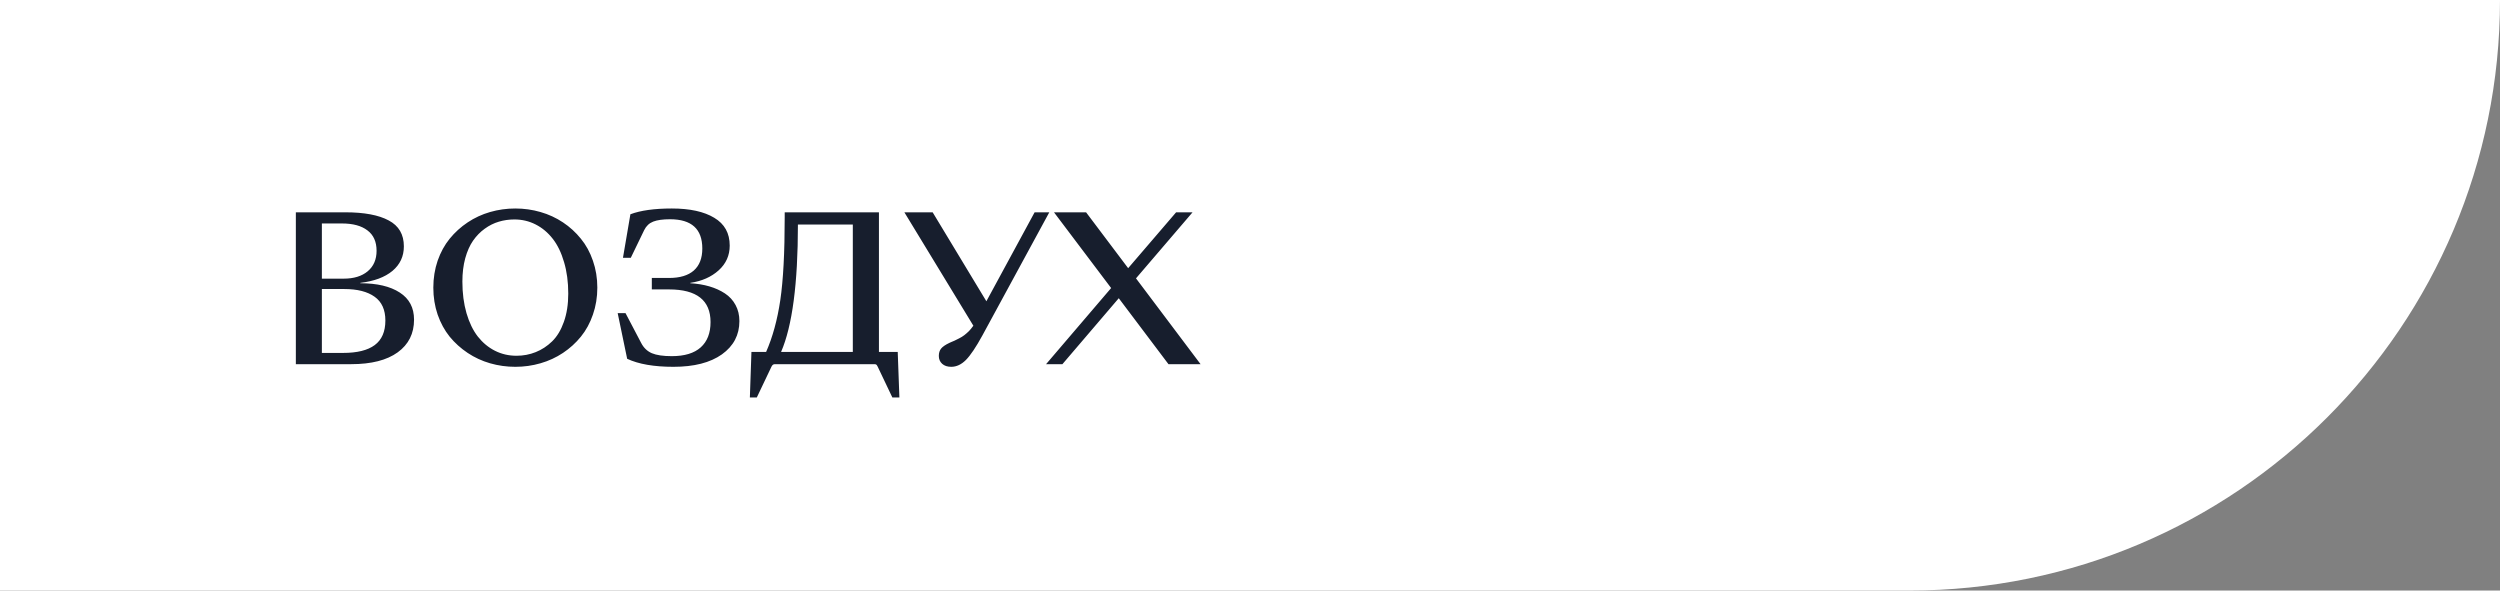 <?xml version="1.0" encoding="UTF-8"?> <svg xmlns="http://www.w3.org/2000/svg" width="254" height="60" viewBox="0 0 254 60" fill="none"><rect x="0" y="0" width="254" height="60" fill="#808080" stroke="none"/> <path d="M0 0H254C254 33.137 227.137 60 194 60H0V0Z" fill="white"></path> <path d="M31.059 37V21.571H33.703V29.136L33.743 29.116L42.312 21.571H44.191L36.457 28.371L45.573 37H41.845L33.703 29.345V37H31.059ZM46.916 37.268C46.551 37.268 46.243 37.159 45.991 36.94C45.739 36.722 45.613 36.456 45.613 36.145C45.613 35.867 45.699 35.641 45.872 35.469C46.044 35.29 46.385 35.048 46.896 34.743C47.161 34.584 47.389 34.419 47.582 34.246C47.78 34.067 47.959 33.839 48.118 33.56C48.284 33.282 48.42 32.993 48.526 32.695C48.632 32.39 48.728 31.986 48.814 31.482C48.901 30.979 48.964 30.458 49.003 29.922C49.05 29.385 49.086 28.699 49.113 27.864C49.146 27.022 49.166 26.164 49.172 25.289C49.185 24.407 49.192 23.33 49.192 22.058V21.571H59.064V37H56.42V22.813H50.534C50.534 26.512 50.405 29.398 50.147 31.473C49.895 33.547 49.441 35.071 48.785 36.046C48.506 36.463 48.201 36.771 47.87 36.97C47.545 37.169 47.227 37.268 46.916 37.268ZM73.609 37L71.272 31.443H65.059L62.742 37H61.271L67.733 21.571H69.95L76.422 37H73.609ZM65.566 30.2H70.765L68.161 23.986L65.566 30.2ZM86.036 37.268C84.286 37.268 82.738 36.94 81.393 36.284C80.054 35.628 79.014 34.69 78.271 33.471C77.529 32.251 77.158 30.836 77.158 29.226C77.158 27.628 77.532 26.22 78.281 25C79.037 23.774 80.094 22.833 81.453 22.177C82.818 21.514 84.382 21.183 86.145 21.183C87.02 21.183 87.908 21.262 88.809 21.422C89.711 21.581 90.457 21.793 91.046 22.058L91.643 26.76H90.847L89.585 23.619C89.492 23.38 89.346 23.174 89.147 23.002C88.955 22.83 88.746 22.697 88.521 22.605C88.296 22.512 88.021 22.442 87.696 22.396C87.378 22.343 87.09 22.31 86.831 22.296C86.579 22.283 86.281 22.276 85.936 22.276C85.32 22.276 84.74 22.343 84.197 22.475C83.653 22.601 83.126 22.82 82.616 23.131C82.106 23.443 81.665 23.837 81.294 24.314C80.929 24.792 80.638 25.405 80.419 26.154C80.2 26.896 80.091 27.741 80.091 28.689C80.091 30.969 80.634 32.785 81.721 34.137C82.808 35.489 84.276 36.165 86.125 36.165C86.49 36.165 86.788 36.162 87.02 36.155C87.252 36.142 87.534 36.112 87.865 36.066C88.196 36.019 88.465 35.953 88.67 35.867C88.882 35.781 89.088 35.655 89.287 35.489C89.486 35.317 89.631 35.108 89.724 34.863L91.007 31.681H91.802L91.215 36.394C90.652 36.672 89.883 36.887 88.909 37.04C87.941 37.192 86.984 37.268 86.036 37.268ZM102.897 37.268C101.147 37.268 99.599 36.94 98.254 36.284C96.915 35.628 95.875 34.69 95.132 33.471C94.39 32.251 94.019 30.836 94.019 29.226C94.019 27.628 94.393 26.22 95.142 25C95.898 23.774 96.955 22.833 98.314 22.177C99.679 21.514 101.243 21.183 103.006 21.183C103.881 21.183 104.769 21.262 105.671 21.422C106.572 21.581 107.318 21.793 107.908 22.058L108.504 26.76H107.709L106.446 23.619C106.353 23.38 106.208 23.174 106.009 23.002C105.817 22.83 105.608 22.697 105.382 22.605C105.157 22.512 104.882 22.442 104.557 22.396C104.239 22.343 103.951 22.31 103.692 22.296C103.441 22.283 103.142 22.276 102.798 22.276C102.181 22.276 101.601 22.343 101.058 22.475C100.514 22.601 99.987 22.82 99.477 23.131C98.966 23.443 98.526 23.837 98.155 24.314C97.79 24.792 97.498 25.405 97.28 26.154C97.061 26.896 96.952 27.741 96.952 28.689C96.952 30.969 97.495 32.785 98.582 34.137C99.669 35.489 101.137 36.165 102.987 36.165C103.351 36.165 103.649 36.162 103.881 36.155C104.113 36.142 104.395 36.112 104.726 36.066C105.058 36.019 105.326 35.953 105.532 35.867C105.744 35.781 105.949 35.655 106.148 35.489C106.347 35.317 106.493 35.108 106.585 34.863L107.868 31.681H108.663L108.077 36.394C107.513 36.672 106.744 36.887 105.77 37.04C104.803 37.192 103.845 37.268 102.897 37.268ZM114.568 37H111.924V21.571H114.568V34.614L122.84 21.571H125.465V37H122.84V23.947L114.568 37ZM129.6 37V21.571H132.245V29.136L132.284 29.116L140.854 21.571H142.733L134.999 28.371L144.115 37H140.387L132.245 29.345V37H129.6ZM153.221 37H150.577V21.571H156.055C156.837 21.571 157.546 21.61 158.182 21.69C158.819 21.769 159.425 21.909 160.002 22.108C160.578 22.3 161.062 22.552 161.453 22.863C161.851 23.174 162.162 23.576 162.388 24.066C162.62 24.556 162.736 25.123 162.736 25.766C162.736 28.682 160.509 30.14 156.055 30.14H153.221V37ZM153.221 22.704V28.957H155.906C157.165 28.957 158.129 28.715 158.799 28.232C159.468 27.748 159.803 26.959 159.803 25.865C159.803 23.758 158.504 22.704 155.906 22.704H153.221ZM167.955 37H165.311V21.571H167.955V34.614L176.226 21.571H178.851V37H176.226V23.947L167.955 37ZM184.349 24.523V37H182.987V21.571H185.631L191.338 31.015L196.915 21.571H199.311V37H196.666V24.523L191.109 33.849H190.005L184.349 24.523Z" fill="#171E2D"></path> <rect x="23" y="12" width="186" height="35" fill="white"></rect> <path d="M35.675 37H30.058V21.571H35.088C37.004 21.571 38.472 21.846 39.492 22.396C40.52 22.939 41.033 23.817 41.033 25.03C41.033 26.044 40.646 26.876 39.87 27.526C39.095 28.169 38.008 28.573 36.609 28.738V28.778C38.313 28.778 39.648 29.093 40.616 29.723C41.584 30.346 42.067 31.264 42.067 32.477C42.067 33.888 41.514 34.995 40.407 35.797C39.3 36.599 37.723 37 35.675 37ZM32.702 28.311H34.919C35.947 28.311 36.759 28.062 37.355 27.565C37.958 27.062 38.26 26.366 38.26 25.478C38.26 24.563 37.952 23.874 37.335 23.41C36.725 22.939 35.861 22.704 34.74 22.704H32.702V28.311ZM32.702 35.857H34.86C36.285 35.857 37.355 35.592 38.071 35.061C38.793 34.525 39.154 33.693 39.154 32.566C39.154 31.473 38.79 30.667 38.061 30.15C37.332 29.627 36.305 29.365 34.979 29.365H32.702V35.857ZM54.912 36.91C54.09 37.149 53.238 37.268 52.357 37.268C51.475 37.268 50.62 37.149 49.792 36.91C48.97 36.672 48.211 36.321 47.515 35.857C46.819 35.393 46.21 34.843 45.686 34.206C45.169 33.563 44.762 32.815 44.463 31.96C44.172 31.105 44.026 30.193 44.026 29.226C44.026 28.258 44.172 27.347 44.463 26.492C44.762 25.637 45.169 24.891 45.686 24.255C46.21 23.612 46.819 23.058 47.515 22.595C48.211 22.131 48.97 21.779 49.792 21.541C50.62 21.302 51.475 21.183 52.357 21.183C53.238 21.183 54.09 21.302 54.912 21.541C55.74 21.779 56.503 22.131 57.199 22.595C57.894 23.058 58.501 23.612 59.018 24.255C59.541 24.891 59.949 25.637 60.241 26.492C60.539 27.347 60.688 28.258 60.688 29.226C60.688 30.193 60.539 31.105 60.241 31.96C59.949 32.815 59.541 33.563 59.018 34.206C58.501 34.843 57.894 35.393 57.199 35.857C56.503 36.321 55.74 36.672 54.912 36.91ZM52.476 36.145C53.166 36.145 53.815 36.022 54.425 35.777C55.041 35.532 55.598 35.167 56.095 34.684C56.599 34.193 56.996 33.534 57.288 32.705C57.586 31.87 57.735 30.912 57.735 29.832C57.735 28.652 57.593 27.585 57.308 26.631C57.029 25.67 56.645 24.878 56.155 24.255C55.664 23.625 55.084 23.141 54.415 22.803C53.752 22.465 53.033 22.296 52.258 22.296C51.707 22.296 51.181 22.373 50.677 22.525C50.18 22.671 49.703 22.909 49.245 23.241C48.794 23.566 48.4 23.97 48.062 24.454C47.731 24.931 47.466 25.527 47.267 26.243C47.075 26.952 46.978 27.741 46.978 28.609C46.978 29.789 47.118 30.859 47.396 31.82C47.675 32.775 48.059 33.567 48.549 34.197C49.04 34.819 49.62 35.3 50.289 35.638C50.959 35.976 51.688 36.145 52.476 36.145ZM68.254 36.185C69.553 36.185 70.534 35.886 71.196 35.29C71.859 34.694 72.191 33.839 72.191 32.725C72.191 30.511 70.785 29.405 67.975 29.405H66.225V28.241H67.975C69.075 28.241 69.914 27.99 70.49 27.486C71.067 26.976 71.355 26.23 71.355 25.249C71.355 23.267 70.262 22.276 68.075 22.276C67.346 22.276 66.776 22.356 66.365 22.515C65.96 22.674 65.656 22.962 65.45 23.38L64.088 26.194H63.293L64.048 21.769C65.089 21.378 66.491 21.183 68.254 21.183C70.09 21.183 71.528 21.498 72.568 22.127C73.615 22.75 74.139 23.692 74.139 24.951C74.139 25.952 73.765 26.79 73.016 27.466C72.267 28.142 71.306 28.566 70.133 28.738V28.778C70.835 28.818 71.481 28.924 72.071 29.096C72.661 29.269 73.188 29.507 73.652 29.812C74.116 30.117 74.477 30.511 74.736 30.995C74.994 31.473 75.123 32.016 75.123 32.626C75.123 34.031 74.53 35.157 73.344 36.006C72.157 36.848 70.517 37.268 68.423 37.268C66.448 37.268 64.88 36.997 63.72 36.453L62.756 31.811H63.551L65.142 34.843C65.394 35.333 65.755 35.681 66.225 35.886C66.696 36.085 67.372 36.185 68.254 36.185ZM88.853 37H78.712C78.573 37 78.464 37.083 78.384 37.248L76.893 40.38H76.187L76.346 35.757H77.837C78.5 34.253 78.981 32.496 79.279 30.488C79.577 28.473 79.726 25.663 79.726 22.058V21.571H89.3V35.757H91.209L91.378 40.38H90.662L89.171 37.248C89.138 37.189 89.111 37.142 89.091 37.109C89.071 37.076 89.041 37.05 89.002 37.03C88.962 37.01 88.912 37 88.853 37ZM86.646 22.813H81.068C81.068 28.805 80.498 33.12 79.358 35.757H86.646V22.813ZM106.608 21.571L99.808 34.087C99.159 35.273 98.602 36.102 98.138 36.572C97.674 37.036 97.177 37.268 96.647 37.268C96.256 37.268 95.948 37.166 95.722 36.96C95.497 36.755 95.384 36.49 95.384 36.165C95.384 35.86 95.46 35.611 95.613 35.419C95.772 35.221 96.064 35.022 96.488 34.823C96.508 34.816 96.584 34.783 96.716 34.723C96.856 34.664 96.942 34.627 96.975 34.614C97.008 34.594 97.088 34.554 97.213 34.495C97.34 34.435 97.426 34.392 97.472 34.365C97.525 34.339 97.608 34.293 97.721 34.226C97.833 34.16 97.916 34.104 97.969 34.057C98.029 34.011 98.105 33.948 98.198 33.868C98.297 33.789 98.38 33.713 98.446 33.64C98.513 33.567 98.585 33.484 98.665 33.391C98.745 33.298 98.821 33.199 98.894 33.093L91.885 21.571H94.758L100.216 30.608L105.117 21.571H106.608ZM106.28 37L112.891 29.265L107.086 21.571H110.346L114.621 27.247L119.493 21.571H121.163L115.417 28.281L121.978 37H118.717L113.667 30.299L107.941 37H106.28Z" fill="#171E2D"></path> </svg> 